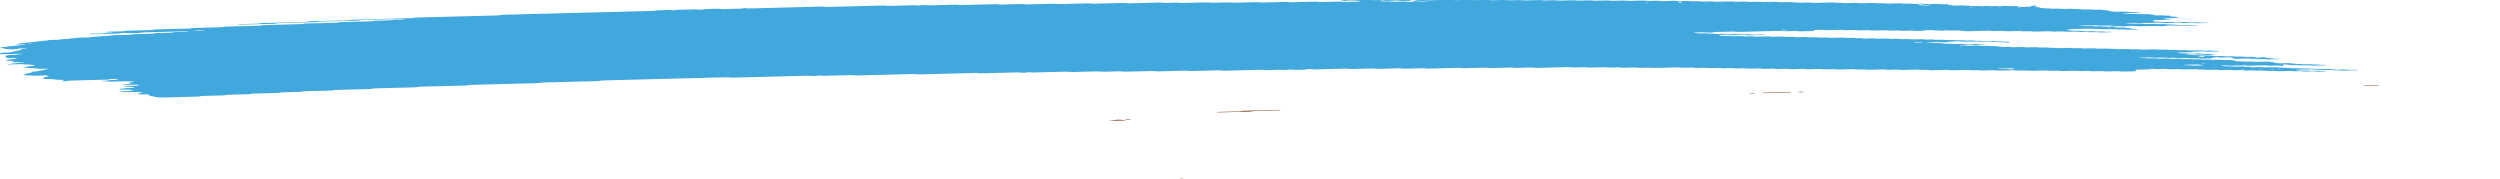 <svg width="489" height="35" viewBox="0 0 489 35" fill="none" xmlns="http://www.w3.org/2000/svg">
<g clip-path="url(#clip0_733_149)">
<path d="M434.027 10.059C433.394 10.075 432.754 10.086 432.134 10.11C431.731 10.125 431.559 10.081 431.29 10.058C431.201 10.05 431.105 10.034 431.022 10.036C430.395 10.052 429.769 10.07 429.142 10.088C428.95 10.127 428.829 10.179 428.535 10.198C428.247 10.216 427.908 10.216 427.589 10.225C427.167 10.236 426.745 10.247 426.323 10.257C426.112 10.262 425.939 10.281 425.869 10.317C425.856 10.323 425.997 10.338 426.073 10.347C426.329 10.377 426.578 10.411 426.86 10.434C427.128 10.456 427.461 10.42 427.748 10.448C428.394 10.511 428.401 10.51 428.893 10.498C429.315 10.487 429.737 10.475 430.159 10.467C430.242 10.465 430.338 10.48 430.427 10.488C430.696 10.51 430.868 10.56 431.265 10.541C431.565 10.526 431.898 10.523 432.211 10.515C432.473 10.544 432.716 10.577 432.997 10.6C433.26 10.622 433.336 10.639 433.196 10.668C433.068 10.695 432.889 10.706 432.652 10.708C432.441 10.709 432.23 10.718 432.019 10.723C431.91 10.726 431.808 10.728 431.706 10.731C431.303 10.742 431.303 10.742 430.568 10.678C430.28 10.653 429.954 10.688 429.679 10.664C429.494 10.648 429.334 10.624 429.155 10.607C429.078 10.6 428.957 10.599 428.861 10.601C428.541 10.608 428.222 10.613 427.915 10.626C427.697 10.635 427.569 10.663 427.595 10.691C427.601 10.702 427.755 10.718 427.844 10.719C428.049 10.721 428.266 10.707 428.464 10.714C428.656 10.721 428.854 10.741 428.995 10.763C429.283 10.809 429.609 10.768 429.884 10.78C430.171 10.793 430.408 10.833 430.683 10.857C430.753 10.863 430.887 10.853 430.996 10.85C431.309 10.843 431.623 10.837 431.936 10.83C432.198 10.859 432.48 10.885 432.716 10.918C433.144 10.978 433.605 11.001 434.161 10.972C434.474 10.956 434.781 10.962 435.03 11.001C435.286 11.041 435.58 11.037 435.906 11.029C436.207 11.021 436.514 10.999 436.821 11.027C437.486 11.089 437.492 11.092 438.278 11.068C438.515 11.061 438.694 11.059 438.873 11.082C439.039 11.103 439.218 11.121 439.391 11.141C439.704 11.134 440.024 11.127 440.337 11.119C440.74 11.108 440.964 11.122 441.059 11.178C441.117 11.212 441.143 11.243 441.283 11.266C441.449 11.294 441.628 11.293 441.871 11.285C442.102 11.278 442.268 11.267 442.364 11.231C442.402 11.216 442.479 11.202 442.549 11.19C442.607 11.181 442.696 11.167 442.747 11.169C442.843 11.173 442.971 11.184 443.003 11.197C443.316 11.318 443.316 11.319 443.636 11.354C443.988 11.393 444.352 11.428 444.672 11.472C444.96 11.511 445.247 11.494 445.56 11.494C445.797 11.494 445.95 11.52 445.931 11.546C445.919 11.561 445.829 11.583 445.752 11.585C445.126 11.605 444.493 11.622 443.86 11.636C443.783 11.638 443.687 11.62 443.598 11.611C443.419 11.593 443.259 11.565 443.067 11.559C442.875 11.553 442.651 11.568 442.441 11.573C442.23 11.578 442.006 11.591 441.814 11.583C441.622 11.575 441.469 11.546 441.29 11.527C441.207 11.518 441.092 11.505 441.021 11.508C440.554 11.532 440.209 11.499 439.877 11.455C439.806 11.446 439.685 11.44 439.595 11.442C438.854 11.459 438.119 11.479 437.377 11.498C437.076 11.506 436.833 11.471 436.769 11.412C436.737 11.379 436.674 11.346 436.674 11.313C436.674 11.253 436.322 11.22 436.066 11.227C435.644 11.237 435.216 11.245 434.8 11.26C434.462 11.272 434.174 11.26 433.944 11.224C433.675 11.183 433.368 11.191 433.061 11.202C432.831 11.21 432.767 11.243 432.78 11.326C432.793 11.393 432.684 11.414 432.268 11.425C431.744 11.439 431.214 11.453 430.683 11.464C430.6 11.466 430.504 11.449 430.421 11.44C430.242 11.422 430.082 11.393 429.89 11.387C429.698 11.38 429.475 11.395 429.264 11.401C429.053 11.406 428.829 11.42 428.637 11.413C428.445 11.406 428.285 11.376 428.113 11.357C428.03 11.348 427.927 11.335 427.844 11.337C427.422 11.345 427 11.357 426.578 11.368C426.105 11.38 426.105 11.38 425.434 11.318C425.127 11.29 424.82 11.312 424.52 11.32C424.2 11.328 423.899 11.332 423.65 11.292C423.484 11.266 423.299 11.25 423.1 11.255C422.57 11.267 422.045 11.282 421.515 11.294C421.425 11.296 421.304 11.291 421.234 11.282C420.895 11.24 420.562 11.207 420.089 11.228C419.68 11.246 419.239 11.247 418.83 11.264C418.606 11.273 418.503 11.305 418.548 11.33C418.574 11.343 418.708 11.358 418.798 11.358C419.002 11.359 419.226 11.344 419.418 11.35C419.814 11.362 420.012 11.446 420.53 11.423C420.837 11.409 421.157 11.404 421.476 11.4C421.56 11.399 421.649 11.418 421.738 11.428C421.994 11.455 422.218 11.49 422.589 11.472C422.896 11.458 423.222 11.454 423.535 11.446C424.034 11.433 424.034 11.434 424.68 11.495C424.986 11.524 425.293 11.501 425.594 11.494C425.818 11.489 426.028 11.479 426.207 11.493C426.482 11.514 426.681 11.562 427.019 11.559C427.339 11.556 427.652 11.542 427.972 11.537C428.17 11.534 428.356 11.55 428.516 11.577C428.682 11.604 428.861 11.616 429.078 11.61C429.391 11.602 429.711 11.592 430.031 11.587C430.12 11.586 430.223 11.595 430.306 11.603C430.485 11.621 430.657 11.642 430.83 11.661C431.143 11.655 431.463 11.653 431.77 11.641C432.006 11.632 432.173 11.636 432.364 11.656C432.607 11.683 432.806 11.731 433.202 11.708C433.4 11.697 433.63 11.7 433.829 11.69C434.072 11.677 434.238 11.682 434.41 11.712C434.736 11.769 435.146 11.77 435.568 11.748C436.028 11.724 436.373 11.752 436.718 11.796C437.083 11.842 437.083 11.841 437.364 11.952C437.447 11.984 437.684 11.999 437.882 11.993C438.214 11.983 438.502 11.988 438.745 12.026C439.001 12.067 439.308 12.062 439.621 12.051C440.036 12.036 440.452 12.023 440.791 12.081C440.957 12.109 441.136 12.116 441.36 12.109C441.993 12.091 442.632 12.08 443.253 12.058C443.63 12.044 443.847 12.076 444.103 12.103C444.448 12.14 444.825 12.173 444.825 12.252C444.825 12.265 444.915 12.28 444.991 12.29C445.158 12.311 445.337 12.329 445.509 12.349C445.765 12.379 446.014 12.404 446.366 12.388C446.673 12.375 446.999 12.371 447.312 12.362C447.625 12.353 447.913 12.348 448.195 12.386C448.521 12.429 448.866 12.47 449.237 12.502C449.499 12.525 449.844 12.486 450.125 12.517C450.298 12.536 450.464 12.558 450.65 12.574C450.726 12.581 450.848 12.576 450.95 12.574C451.161 12.57 451.379 12.567 451.583 12.557C451.82 12.546 451.999 12.548 452.178 12.571C452.344 12.592 452.51 12.621 452.702 12.627C452.99 12.636 453.309 12.596 453.597 12.642C453.744 12.665 453.93 12.687 454.121 12.694C454.313 12.701 454.537 12.686 454.741 12.687C454.831 12.687 454.94 12.703 454.991 12.716C455.023 12.723 454.978 12.742 454.933 12.752C454.876 12.764 454.793 12.78 454.709 12.783C454.077 12.8 453.444 12.816 452.811 12.832C452.433 12.842 452.433 12.842 451.673 12.78C451.494 12.764 451.295 12.767 451.072 12.774C450.771 12.784 450.464 12.8 450.151 12.783C449.742 12.714 449.237 12.708 448.7 12.734C448.476 12.745 448.271 12.745 448.105 12.726C447.753 12.688 447.383 12.653 447.069 12.608C446.826 12.573 446.711 12.57 446.609 12.618C446.577 12.633 446.545 12.649 446.551 12.663C446.59 12.713 446.66 12.762 446.698 12.812C446.711 12.826 446.66 12.842 446.628 12.857C446.526 12.899 446.392 12.896 446.168 12.861C445.944 12.826 445.676 12.803 445.318 12.819C445.011 12.834 444.678 12.832 444.371 12.847C443.898 12.868 443.566 12.836 443.227 12.793C443.157 12.784 443.035 12.78 442.946 12.781C441.993 12.805 441.047 12.831 440.094 12.854C439.89 12.858 439.704 12.844 439.544 12.816C439.378 12.79 439.193 12.775 438.988 12.78C438.144 12.802 437.3 12.82 436.456 12.847C436.111 12.857 435.836 12.845 435.6 12.809C435.421 12.784 435.254 12.775 435.03 12.778C434.788 12.781 434.615 12.791 434.494 12.82C434.378 12.848 434.461 12.866 434.717 12.887C434.992 12.912 435.248 12.943 435.51 12.97C435.721 12.966 435.932 12.959 436.137 12.96C436.226 12.96 436.309 12.977 436.399 12.988C436.654 13.017 436.891 13.046 437.255 13.03C437.562 13.015 437.888 13.012 438.202 13.004C438.636 12.992 438.636 12.992 439.34 13.056C439.519 13.072 439.71 13.07 439.941 13.062C440.139 13.055 440.343 13.069 440.484 13.098C440.542 13.111 440.523 13.131 440.401 13.197C440.401 13.246 440.535 13.224 440.58 13.192C440.65 13.146 440.516 13.13 440.26 13.156C440.081 13.174 439.992 13.2 440.037 13.221C440.062 13.232 440.184 13.246 440.401 13.197C440.964 13.137 441.392 13.13 441.801 13.114C442.044 13.104 442.198 13.108 442.389 13.134C442.619 13.165 442.85 13.199 443.227 13.183C443.636 13.165 444.071 13.162 444.486 13.148C444.87 13.133 445.068 13.178 445.311 13.204C445.605 13.235 445.931 13.2 446.2 13.218C446.481 13.236 446.679 13.28 447.005 13.288C447.478 13.261 447.779 13.311 448.137 13.344C448.418 13.369 448.751 13.347 449.051 13.336C449.39 13.324 449.671 13.335 449.908 13.371C450.177 13.412 450.477 13.403 450.784 13.394C451.5 13.374 451.525 13.371 451.941 13.426C452.242 13.466 452.529 13.448 452.83 13.443C453.092 13.47 453.348 13.499 453.623 13.523C453.693 13.529 453.827 13.519 453.936 13.516C454.249 13.508 454.569 13.5 454.882 13.492C455.093 13.487 455.317 13.472 455.509 13.478C455.7 13.485 455.86 13.514 456.033 13.533C456.206 13.552 456.385 13.571 456.551 13.591C456.807 13.621 457.049 13.646 457.407 13.631C457.714 13.618 458.034 13.614 458.354 13.605C458.756 13.594 458.744 13.597 459.492 13.657C459.895 13.69 460.31 13.65 460.719 13.646C460.924 13.644 461.122 13.655 461.263 13.684C461.32 13.696 461.301 13.716 461.32 13.733C460.265 13.76 459.204 13.783 458.162 13.816C457.759 13.829 457.548 13.793 457.331 13.763C456.973 13.715 456.5 13.785 456.161 13.723C455.956 13.686 455.662 13.665 455.31 13.683C455.106 13.693 454.888 13.692 454.677 13.701C454.14 13.723 453.648 13.724 453.22 13.655C453.073 13.631 452.862 13.618 452.708 13.595C452.529 13.57 452.357 13.556 452.146 13.561C451.193 13.585 450.247 13.609 449.301 13.635C449.218 13.637 449.134 13.652 449.064 13.663C448.885 13.691 448.943 13.713 449.23 13.731C449.326 13.737 449.403 13.75 449.492 13.76C449.665 13.779 449.825 13.809 450.017 13.816C450.208 13.823 450.432 13.809 450.643 13.804C450.854 13.799 451.078 13.784 451.27 13.79C451.462 13.797 451.621 13.826 451.8 13.844C451.884 13.853 451.986 13.868 452.069 13.867C452.491 13.861 452.907 13.85 453.329 13.841C453.591 13.868 453.814 13.907 454.128 13.916C454.326 13.922 454.537 13.911 454.741 13.913C454.831 13.914 454.946 13.929 454.991 13.942C455.016 13.95 454.933 13.97 454.869 13.98C454.626 14.018 454.294 14.011 453.993 14.023C453.667 14.036 453.373 14.032 453.124 13.993C452.958 13.967 452.772 13.953 452.568 13.958C452.037 13.971 451.513 13.986 450.982 13.997C450.893 13.999 450.784 13.99 450.701 13.983C450.029 13.922 450.029 13.92 449.556 13.933C448.859 13.952 448.86 13.952 448.393 13.899C448.303 13.889 448.207 13.87 448.131 13.871C447.389 13.887 446.654 13.903 445.918 13.926C445.676 13.933 445.509 13.933 445.33 13.907C445.177 13.885 444.998 13.86 444.806 13.854C444.608 13.848 444.391 13.863 444.18 13.868C443.969 13.873 443.745 13.886 443.559 13.878C443.368 13.87 443.201 13.842 443.035 13.822C442.862 13.801 442.677 13.802 442.441 13.81C441.712 13.833 441.705 13.83 440.983 13.768C440.9 13.761 440.791 13.753 440.702 13.755C440.171 13.767 439.647 13.782 439.116 13.794C438.911 13.799 438.713 13.786 438.572 13.757C438.515 13.745 438.534 13.725 438.496 13.686C438.451 13.677 438.502 13.693 438.515 13.708C438.611 13.706 438.726 13.708 438.796 13.7C438.975 13.681 439.065 13.656 439.02 13.635C438.994 13.624 438.873 13.61 438.796 13.61C438.656 13.61 438.534 13.632 438.496 13.686C438.093 13.719 437.665 13.726 437.249 13.742C437.006 13.752 436.853 13.747 436.661 13.721C436.431 13.689 436.194 13.658 435.817 13.674C435.408 13.692 434.973 13.695 434.551 13.709C434.065 13.725 433.854 13.635 433.445 13.637C433.023 13.639 432.601 13.656 432.179 13.668C431.808 13.678 431.808 13.678 431.041 13.613C430.76 13.589 430.427 13.624 430.152 13.599C429.967 13.583 429.807 13.559 429.628 13.542C429.551 13.535 429.43 13.535 429.334 13.537C428.803 13.549 428.266 13.557 427.755 13.579C427.173 13.605 426.732 13.577 426.316 13.518C425.792 13.529 425.261 13.535 424.744 13.554C424.366 13.568 424.149 13.535 423.893 13.508C423.804 13.499 423.727 13.484 423.631 13.48C423.535 13.476 423.42 13.484 423.318 13.487C422.896 13.498 422.461 13.503 422.052 13.521C421.547 13.544 421.355 13.462 420.965 13.452C420.703 13.501 420.562 13.568 420.044 13.573C419.622 13.577 419.2 13.593 418.778 13.604C418.567 13.609 418.356 13.615 418.145 13.62C417.807 13.629 417.647 13.668 417.717 13.728C417.756 13.761 417.787 13.794 417.819 13.827C417.883 13.886 417.723 13.936 417.455 13.943C416.713 13.962 415.978 13.982 415.236 13.999C415.038 14.004 414.846 13.987 414.687 13.96C414.52 13.933 414.335 13.921 414.13 13.926C413.389 13.945 412.654 13.965 411.912 13.982C411.829 13.984 411.72 13.974 411.637 13.966C411.458 13.948 411.285 13.927 411.113 13.908C410.691 13.917 410.275 13.923 409.86 13.935C409.188 13.953 409.188 13.954 408.696 13.899C408.606 13.889 408.517 13.87 408.434 13.871C408.114 13.875 407.801 13.885 407.481 13.894C406.541 13.92 406.541 13.92 406.266 13.89C406.017 13.862 405.793 13.828 405.416 13.844C405.007 13.862 404.572 13.868 404.15 13.878C403.837 13.885 403.524 13.893 403.21 13.895C403.127 13.896 403.038 13.877 402.948 13.867C402.693 13.836 402.443 13.811 402.091 13.828C401.887 13.838 401.67 13.84 401.459 13.845C400.909 13.859 400.909 13.859 400.007 13.799C399.918 13.793 399.809 13.786 399.72 13.789C398.978 13.807 398.243 13.827 397.501 13.844C397.412 13.846 397.303 13.84 397.213 13.835C396.203 13.777 396.203 13.777 395.129 13.805C394.72 13.815 394.707 13.819 394.279 13.766C394.087 13.743 393.927 13.732 393.703 13.739C392.859 13.763 392.009 13.779 391.172 13.807C390.794 13.819 390.577 13.789 390.321 13.762C390.232 13.753 390.136 13.733 390.059 13.734C389.215 13.753 388.371 13.776 387.527 13.795C387.451 13.797 387.355 13.777 387.265 13.768C387.093 13.75 386.926 13.723 386.734 13.717C386.536 13.711 386.319 13.726 386.102 13.731C385.571 13.744 385.571 13.743 384.957 13.684C384.874 13.676 384.765 13.665 384.682 13.667C383.838 13.687 382.988 13.704 382.15 13.733C381.671 13.749 381.345 13.72 381.006 13.678C380.936 13.669 380.814 13.665 380.725 13.667C379.772 13.69 378.826 13.716 377.873 13.739C377.675 13.744 377.483 13.727 377.323 13.701C377.068 13.66 376.767 13.665 376.448 13.674C375.712 13.695 375.706 13.694 375.271 13.646C375.182 13.636 375.105 13.623 375.009 13.618C374.919 13.613 374.804 13.616 374.709 13.618C374.287 13.628 373.865 13.639 373.443 13.65C373.021 13.661 372.592 13.667 372.177 13.684C371.665 13.705 371.422 13.64 371.064 13.61C370.54 13.623 370.003 13.631 369.485 13.652C369.089 13.668 368.903 13.624 368.641 13.601C368.552 13.593 368.456 13.576 368.373 13.578C367.42 13.6 366.467 13.624 365.521 13.651C365.291 13.657 365.138 13.649 364.946 13.625C364.517 13.571 364.498 13.573 363.782 13.593C363.469 13.602 363.168 13.61 362.9 13.569C362.663 13.532 362.376 13.523 362.037 13.535C361.621 13.55 361.193 13.558 360.771 13.568C360.349 13.579 359.927 13.594 359.505 13.599C359.166 13.604 358.961 13.557 358.693 13.533C358.61 13.526 358.495 13.525 358.399 13.527C357.977 13.536 357.542 13.543 357.133 13.56C356.634 13.581 356.359 13.526 356.008 13.494C355.931 13.487 355.803 13.491 355.707 13.494C354.965 13.512 354.23 13.532 353.489 13.551C353.226 13.524 352.958 13.498 352.696 13.471C352.274 13.481 351.852 13.492 351.43 13.502C351.11 13.51 350.784 13.513 350.484 13.528C350.094 13.548 349.902 13.501 349.64 13.478C349.55 13.47 349.454 13.453 349.371 13.455C348.841 13.466 348.31 13.478 347.786 13.495C347.287 13.512 347.089 13.422 346.68 13.423C346.258 13.424 345.823 13.437 345.414 13.455C344.941 13.476 344.608 13.444 344.269 13.401C344.199 13.392 344.078 13.387 343.988 13.389C343.457 13.401 342.933 13.416 342.402 13.428C342.313 13.43 342.204 13.425 342.115 13.419C341.105 13.36 341.105 13.359 340.663 13.371C340.35 13.379 340.031 13.389 339.711 13.394C339.621 13.396 339.513 13.387 339.429 13.379C338.765 13.318 338.764 13.317 338.285 13.329C337.863 13.34 337.441 13.351 337.019 13.362C336.757 13.335 336.488 13.309 336.226 13.282C335.702 13.295 335.165 13.305 334.647 13.323C334.404 13.331 334.244 13.328 334.059 13.303C333.829 13.273 333.599 13.238 333.215 13.255C332.806 13.273 332.371 13.275 331.956 13.29C331.457 13.308 331.252 13.217 330.85 13.218C330.428 13.219 329.993 13.232 329.584 13.25C329.111 13.271 328.778 13.239 328.439 13.196C328.369 13.187 328.247 13.182 328.158 13.184C326.994 13.213 325.837 13.242 324.674 13.273C323.957 13.292 323.957 13.293 322.596 13.238C322.5 13.234 322.397 13.23 322.301 13.232C321.879 13.241 321.445 13.248 321.036 13.265C320.537 13.286 320.262 13.232 319.91 13.199C319.834 13.192 319.712 13.196 319.61 13.198C319.29 13.205 318.977 13.214 318.657 13.222C318.235 13.233 317.813 13.244 317.391 13.255C317.129 13.229 316.861 13.202 316.599 13.176C316.074 13.189 315.537 13.196 315.019 13.217C314.623 13.233 314.438 13.191 314.175 13.167C314.086 13.159 313.99 13.142 313.907 13.143C312.954 13.165 312.002 13.188 311.055 13.216C310.665 13.228 310.486 13.183 310.224 13.159C310.135 13.152 310.033 13.139 309.949 13.142C309.316 13.156 308.684 13.173 308.051 13.19C307.693 13.2 307.693 13.2 306.913 13.137C306.823 13.13 306.721 13.123 306.631 13.126C304.624 13.176 302.622 13.229 300.615 13.279C300.41 13.284 300.225 13.269 300.065 13.242C299.899 13.215 299.713 13.201 299.509 13.206C298.665 13.227 297.815 13.246 296.977 13.272C296.632 13.283 296.357 13.27 296.12 13.235C295.941 13.209 295.775 13.199 295.551 13.205C295.129 13.217 294.707 13.227 294.286 13.238C293.864 13.249 293.442 13.26 293.02 13.271C292.598 13.282 292.169 13.288 291.754 13.305C291.242 13.326 290.993 13.264 290.641 13.233C290.008 13.248 289.375 13.263 288.749 13.279C287.905 13.3 287.061 13.323 286.217 13.343C286.14 13.345 286.044 13.327 285.955 13.318C285.693 13.293 285.501 13.258 285.111 13.269C283.218 13.322 281.313 13.367 279.414 13.419C279.018 13.43 278.845 13.387 278.577 13.364C278.487 13.357 278.385 13.343 278.302 13.345C277.247 13.37 276.192 13.398 275.137 13.425C274.709 13.436 274.709 13.436 273.993 13.374C273.91 13.367 273.801 13.358 273.711 13.36C272.337 13.394 270.969 13.43 269.594 13.465C269.389 13.47 269.204 13.456 269.038 13.429C268.878 13.402 268.686 13.387 268.488 13.392C267.222 13.424 265.95 13.455 264.69 13.49C264.351 13.5 264.07 13.491 263.827 13.455C263.654 13.429 263.482 13.418 263.265 13.424C261.366 13.473 259.467 13.52 257.568 13.572C257.203 13.582 256.948 13.563 256.718 13.53C256.532 13.504 256.372 13.499 256.142 13.503C255.899 13.508 255.752 13.519 255.618 13.549C255.445 13.588 255.337 13.637 254.928 13.64C254.506 13.643 254.077 13.655 253.662 13.672C253.265 13.689 253.08 13.644 252.83 13.617C252.645 13.598 252.472 13.595 252.236 13.604C252.019 13.612 251.884 13.629 251.756 13.661C251.475 13.729 251.449 13.729 251.104 13.686C250.919 13.663 250.753 13.645 250.548 13.649C249.704 13.669 248.86 13.691 248.016 13.714C247.53 13.727 247.524 13.729 247.16 13.679C246.981 13.654 246.808 13.642 246.597 13.648C244.276 13.708 241.955 13.766 239.634 13.829C239.276 13.839 239.033 13.818 238.778 13.788C238.695 13.778 238.612 13.764 238.516 13.76C238.42 13.756 238.311 13.76 238.209 13.762C236.521 13.805 234.827 13.846 233.145 13.894C232.761 13.905 232.557 13.873 232.295 13.847C232.205 13.838 232.128 13.824 232.033 13.82C231.937 13.817 231.822 13.824 231.719 13.827C230.031 13.87 228.337 13.911 226.656 13.959C226.253 13.97 226.08 13.928 225.818 13.906C225.729 13.898 225.633 13.883 225.55 13.885C225.019 13.896 224.495 13.911 223.964 13.924C222.698 13.957 221.432 13.988 220.166 14.022C219.68 14.035 219.469 13.946 219.06 13.95C218.53 13.955 218.005 13.975 217.475 13.989C217.053 14 216.631 14.01 216.209 14.022C215.793 14.033 215.793 14.033 214.758 13.975C214.668 13.97 214.559 13.963 214.47 13.965C212.993 14.002 211.51 14.039 210.039 14.079C209.7 14.088 209.419 14.083 209.176 14.046C209.003 14.02 208.824 14.007 208.614 14.013C206.395 14.07 204.183 14.127 201.964 14.183C201.881 14.185 201.772 14.175 201.689 14.167C201.51 14.149 201.338 14.128 201.165 14.109C201.037 14.132 200.871 14.153 200.788 14.179C200.673 14.214 200.519 14.224 200.276 14.23C200.033 14.236 199.88 14.234 199.688 14.208C199.458 14.176 199.222 14.151 198.844 14.161C196.524 14.224 194.203 14.281 191.882 14.343C191.498 14.353 191.319 14.309 191.051 14.286C190.961 14.279 190.859 14.268 190.776 14.27C189.823 14.293 188.877 14.318 187.924 14.342C185.284 14.41 182.643 14.475 180.009 14.547C179.53 14.56 179.204 14.535 178.865 14.492C178.795 14.483 178.673 14.478 178.584 14.48C174.888 14.574 171.193 14.669 167.504 14.764C167.306 14.769 167.114 14.753 166.954 14.727C166.788 14.7 166.602 14.687 166.398 14.692C164.71 14.735 163.022 14.778 161.334 14.822C160.912 14.833 160.906 14.834 160.471 14.786C160.381 14.776 160.286 14.757 160.215 14.759C160.068 14.764 159.927 14.789 159.825 14.823C159.723 14.859 159.563 14.869 159.326 14.876C159.084 14.883 158.924 14.88 158.738 14.856C158.502 14.826 158.284 14.797 157.901 14.807C153.048 14.935 148.196 15.058 143.343 15.185C142.953 15.195 142.774 15.153 142.505 15.13C142.416 15.123 142.326 15.113 142.23 15.111C142.128 15.109 142.019 15.115 141.917 15.118C134.002 15.321 126.087 15.525 118.172 15.728C117.699 15.74 117.705 15.74 117.187 15.832C117.123 15.843 117.04 15.858 116.951 15.86C114.528 15.924 112.098 15.986 109.669 16.048C108.614 16.075 107.559 16.103 106.504 16.129C106.127 16.138 106.127 16.138 105.225 16.246C105.149 16.255 105.059 16.267 104.97 16.269C100.75 16.378 96.53 16.487 92.304 16.594C91.972 16.602 91.703 16.62 91.55 16.668C91.441 16.703 91.3 16.723 91.089 16.729C88.136 16.805 85.182 16.881 82.222 16.956C81.87 16.965 81.659 16.992 81.486 17.035C81.429 17.049 81.378 17.064 81.295 17.075C81.218 17.084 81.103 17.087 81.007 17.09C78.475 17.155 75.943 17.222 73.405 17.284C73.028 17.293 72.874 17.33 72.689 17.369C72.625 17.382 72.58 17.4 72.497 17.409C72.414 17.417 72.293 17.417 72.19 17.419C70.081 17.473 67.971 17.528 65.861 17.582C65.452 17.577 65.362 17.635 65.164 17.67C65.094 17.682 65.043 17.698 64.96 17.706C64.87 17.714 64.755 17.713 64.646 17.715C62.958 17.758 61.27 17.804 59.576 17.844C59.186 17.853 59.109 17.904 58.898 17.939C58.828 17.95 58.758 17.967 58.675 17.97C57.62 17.999 56.565 18.026 55.51 18.052C55.158 18.061 55.158 18.06 54.538 18.159C54.468 18.17 54.385 18.182 54.295 18.185C52.716 18.227 51.13 18.267 49.545 18.308C49.34 18.313 49.2 18.337 49.097 18.371C48.995 18.405 48.848 18.427 48.644 18.432C47.378 18.465 46.111 18.499 44.846 18.529C44.494 18.537 44.264 18.562 44.111 18.607C43.995 18.641 43.855 18.658 43.631 18.664C42.365 18.696 41.099 18.731 39.827 18.759C39.456 18.767 39.264 18.801 39.111 18.843C38.989 18.877 38.849 18.889 38.612 18.895C36.291 18.953 33.964 19.011 31.65 19.075C31.26 19.086 31.061 19.051 30.806 19.026C30.441 18.991 30.102 18.953 30.102 18.875C30.102 18.863 29.994 18.849 29.917 18.839C29.348 18.764 29.348 18.764 29.259 18.684C29.207 18.635 29.15 18.585 29.105 18.535C29.022 18.453 28.817 18.432 28.229 18.447C28.018 18.452 27.807 18.459 27.596 18.463C27.283 18.47 27.046 18.437 26.989 18.377C26.957 18.344 26.919 18.311 26.887 18.278C27.206 18.27 27.2 18.269 27.762 18.148C27.999 18.097 27.999 18.097 27.545 18.046C27.372 18.027 27.206 18.006 27.021 17.988C26.938 17.98 26.829 17.975 26.74 17.977C26.209 17.989 25.685 18.003 25.16 18.017C24.317 18.039 24.316 18.039 23.46 17.937C23.389 17.929 23.281 17.914 23.293 17.906C23.364 17.869 23.536 17.853 23.754 17.849C24.073 17.843 24.387 17.833 24.7 17.825C24.911 17.82 25.122 17.814 25.333 17.809C25.531 17.771 25.736 17.734 25.921 17.695C26.215 17.635 26.215 17.633 25.812 17.591C25.557 17.563 25.282 17.538 25.02 17.512C24.706 17.52 24.387 17.529 24.073 17.536C23.677 17.545 23.517 17.526 23.415 17.461C23.325 17.404 23.434 17.355 23.741 17.343C24.054 17.331 24.348 17.323 24.508 17.272C24.662 17.223 24.93 17.204 25.263 17.2C25.474 17.197 25.685 17.19 25.896 17.184C26.171 17.176 26.318 17.125 26.26 17.067C26.228 17.03 26.164 17 25.915 16.991C24.809 16.956 24.796 16.957 24.246 16.89C24.195 16.884 24.157 16.866 24.176 16.857C24.208 16.841 24.278 16.82 24.355 16.817C25.09 16.794 25.825 16.774 26.561 16.759C26.803 16.755 26.983 16.747 27.066 16.71C27.181 16.659 27.13 16.612 26.906 16.577C26.835 16.566 26.72 16.552 26.644 16.553C25.8 16.571 24.962 16.594 24.118 16.612C24.041 16.614 23.901 16.597 23.869 16.584C23.805 16.56 23.901 16.528 24.125 16.517C24.419 16.502 24.719 16.501 24.917 16.451C25.192 16.38 25.531 16.315 25.838 16.247C25.889 16.235 25.972 16.212 25.953 16.21C25.793 16.188 25.608 16.171 25.442 16.15C25.16 16.115 25.16 16.066 25.224 16.019C25.275 15.981 25.467 15.966 25.704 15.966C25.806 15.966 25.934 15.966 26.017 15.957C26.234 15.935 26.305 15.907 26.196 15.886C26.132 15.874 26.017 15.857 25.94 15.859C24.572 15.892 23.198 15.924 21.836 15.965C21.433 15.977 21.248 15.939 21.005 15.912C20.819 15.891 20.646 15.883 20.416 15.898C20.199 15.912 19.988 15.904 19.854 15.871C19.745 15.844 19.937 15.821 20.455 15.795C20.551 15.79 20.659 15.787 20.73 15.777C21.471 15.669 21.471 15.668 21.983 15.654C22.481 15.641 22.482 15.64 22.744 15.582C22.865 15.555 22.999 15.528 23.114 15.5C23.159 15.489 23.236 15.469 23.21 15.463C23.07 15.432 22.878 15.425 22.654 15.432C22.155 15.449 21.567 15.435 21.305 15.53C21.203 15.566 21.043 15.576 20.813 15.582C18.498 15.64 16.184 15.702 13.863 15.758C13.486 15.767 13.313 15.804 13.166 15.845C13.038 15.879 12.898 15.889 12.655 15.895C12.412 15.901 12.22 15.904 12.079 15.871C11.996 15.851 12.066 15.823 12.258 15.795C12.533 15.755 12.482 15.705 12.393 15.658C12.329 15.627 12.13 15.605 11.919 15.607C11.606 15.611 11.306 15.622 11.044 15.582C10.89 15.559 10.698 15.543 10.526 15.523C10.193 15.482 9.861 15.44 9.394 15.467C9.074 15.457 8.851 15.421 8.595 15.393C8.167 15.347 8.128 15.34 8.435 15.291C8.78 15.236 8.512 15.164 8.704 15.11C8.908 15.052 9.19 15.001 9.439 14.947C9.503 14.933 9.56 14.92 9.624 14.906C9.477 14.886 9.343 14.861 9.17 14.847C8.947 14.829 8.832 14.807 8.844 14.745C8.8 14.736 8.819 14.759 8.87 14.765C8.927 14.771 9.068 14.766 9.138 14.759C9.317 14.74 9.407 14.715 9.362 14.694C9.337 14.683 9.215 14.669 9.138 14.669C8.998 14.669 8.876 14.691 8.838 14.745C8.122 14.786 7.38 14.806 6.638 14.822C6.562 14.824 6.466 14.804 6.376 14.794C6.082 14.76 6.082 14.761 5.219 14.751C5.13 14.75 5.008 14.736 4.963 14.722C4.778 14.661 4.785 14.594 4.695 14.529C4.861 14.487 5.027 14.446 5.2 14.405C5.545 14.322 5.993 14.249 6.261 14.158C6.204 14.109 6.127 14.06 6.408 14.02C7.208 13.97 7.201 13.97 7.419 13.922C8.039 13.786 8.653 13.649 9.298 13.515C9.471 13.48 9.471 13.461 9.164 13.446C9.068 13.442 8.966 13.441 8.863 13.443C8.544 13.45 8.224 13.468 7.911 13.464C7.597 13.461 7.367 13.417 7.112 13.39C6.849 13.362 6.587 13.333 6.325 13.304C6.025 13.307 5.724 13.335 5.424 13.29C5.194 13.255 4.906 13.23 4.644 13.201C4.842 13.124 5.213 13.066 5.501 12.999C5.763 12.938 5.769 12.94 6.472 12.893C6.805 12.87 6.92 12.757 6.638 12.724C6.3 12.684 5.942 12.647 5.596 12.609C5.296 12.612 4.989 12.639 4.701 12.594C4.478 12.56 4.222 12.537 3.851 12.55C3.224 12.572 2.585 12.583 1.952 12.601C1.735 12.607 1.498 12.603 1.402 12.569C1.338 12.545 1.524 12.512 1.735 12.505C2.054 12.495 2.342 12.483 2.502 12.433C2.655 12.383 2.937 12.368 3.269 12.361C3.359 12.359 3.461 12.347 3.506 12.335C3.736 12.277 3.992 12.227 4.484 12.229C4.689 12.209 4.797 12.184 4.733 12.16C4.695 12.147 4.561 12.13 4.484 12.132C3.953 12.142 3.423 12.152 2.905 12.17C2.662 12.178 2.476 12.18 2.323 12.15C2.214 12.13 2.272 12.103 2.476 12.074C2.655 12.049 2.707 12.02 2.694 11.986C2.662 11.907 2.47 11.884 1.856 11.889C1.415 11.893 1.306 11.88 1.21 11.812C1.185 11.796 1.121 11.774 1.166 11.763C1.441 11.695 1.62 11.611 2.138 11.579C2.342 11.567 2.56 11.567 2.687 11.541C2.815 11.515 2.93 11.485 3.065 11.46C3.231 11.43 3.346 11.402 3.269 11.383C3.141 11.349 2.937 11.346 2.7 11.358C2.496 11.368 2.278 11.369 2.067 11.375C1.69 11.386 1.383 11.36 1.338 11.316C1.217 11.2 1.089 11.085 0.98 10.969C0.968 10.955 0.999 10.937 1.051 10.925C1.23 10.883 1.422 10.843 1.607 10.802C1.824 10.755 2.17 10.764 2.464 10.755C2.879 10.742 2.879 10.743 3.435 10.647C3.653 10.609 4.03 10.624 4.254 10.59C4.324 10.579 4.433 10.561 4.414 10.551C4.388 10.538 4.26 10.528 4.164 10.522C4.075 10.516 3.966 10.513 3.87 10.516C2.707 10.545 1.549 10.576 0.386 10.604C0.188 10.609 -0.03 10.587 -0.1 10.556C-0.17 10.527 -0.151 10.492 -0.164 10.459C0.021 10.418 0.232 10.38 0.392 10.336C0.514 10.302 0.654 10.287 0.897 10.285C1.217 10.282 1.53 10.27 1.888 10.261C2.553 10.115 3.205 9.962 3.921 9.816C4.209 9.757 4.139 9.697 4.196 9.634C4.254 9.576 4.682 9.585 4.97 9.568C5.2 9.554 5.277 9.522 5.187 9.5C5.136 9.487 5.021 9.472 4.931 9.472C4.721 9.472 4.51 9.481 4.299 9.486C4.088 9.491 3.845 9.488 3.672 9.505C3.506 9.521 3.397 9.555 3.288 9.584C3.167 9.616 3.007 9.627 2.764 9.629C2.451 9.631 2.138 9.64 1.824 9.647C1.479 9.608 1.121 9.57 0.789 9.529C0.725 9.521 0.712 9.498 0.718 9.483C0.731 9.444 0.635 9.42 0.424 9.401C0.245 9.385 0.098 9.362 -0.068 9.342C0.06 9.315 0.2 9.289 0.303 9.26C0.526 9.199 0.808 9.155 1.294 9.157C1.485 9.118 1.639 9.07 1.888 9.043C2.125 9.017 2.528 9.043 2.707 8.983C2.796 8.954 2.93 8.921 3.103 8.909C3.378 8.89 3.736 8.9 3.896 8.844C3.992 8.812 4.132 8.783 4.318 8.775C4.529 8.766 4.746 8.764 4.899 8.745C4.983 8.735 5.072 8.719 5.072 8.705C5.072 8.696 4.944 8.682 4.855 8.676C4.772 8.669 4.663 8.664 4.567 8.666C4.247 8.672 3.934 8.683 3.614 8.689C3.525 8.691 3.423 8.684 3.327 8.678C3.045 8.662 3.065 8.642 3.288 8.606C3.512 8.571 3.672 8.526 3.857 8.485C4.062 8.478 4.318 8.481 4.458 8.462C4.695 8.431 4.861 8.386 5.053 8.347C5.264 8.341 5.481 8.339 5.679 8.328C5.763 8.324 5.801 8.302 5.871 8.289C5.999 8.264 6.108 8.228 6.281 8.216C6.562 8.198 6.907 8.205 7.073 8.15C7.169 8.118 7.316 8.084 7.495 8.082C7.994 8.078 8.205 8.023 8.461 7.971C8.652 7.932 9.062 7.952 9.273 7.913C9.413 7.888 9.516 7.857 9.656 7.833C9.714 7.823 9.835 7.818 9.931 7.815C10.456 7.8 10.986 7.789 11.51 7.773C11.594 7.77 11.67 7.755 11.734 7.743C11.868 7.717 11.951 7.681 12.118 7.664C12.284 7.647 12.521 7.647 12.725 7.642C13.384 7.627 13.435 7.631 13.735 7.546C13.978 7.477 14.573 7.526 14.771 7.45C14.886 7.406 15.097 7.37 15.474 7.365C16.005 7.358 16.529 7.339 17.06 7.326C17.533 7.314 17.526 7.314 18.038 7.221C18.268 7.179 18.607 7.185 18.908 7.177C19.227 7.169 19.521 7.157 19.675 7.107C19.828 7.058 20.11 7.042 20.436 7.035C20.736 7.028 21.075 7.033 21.311 6.993C21.887 6.897 21.881 6.896 22.283 6.886C22.916 6.87 23.549 6.854 24.182 6.837C24.604 6.826 25.045 6.824 25.442 6.802C25.729 6.786 25.857 6.73 26.043 6.691C26.567 6.676 27.091 6.661 27.615 6.647C28.351 6.627 29.092 6.609 29.834 6.59C30.154 6.552 30.198 6.468 30.735 6.464C31.055 6.462 31.368 6.449 31.688 6.441C32.219 6.427 32.743 6.409 33.274 6.402C33.676 6.397 33.747 6.343 33.958 6.309C34.028 6.297 34.092 6.28 34.175 6.277C35.006 6.249 35.863 6.243 36.675 6.202C36.758 6.198 36.835 6.177 36.854 6.162C36.867 6.154 36.758 6.139 36.688 6.132C36.605 6.124 36.496 6.116 36.406 6.118C33.766 6.185 31.125 6.253 28.485 6.32C28.114 6.33 28.114 6.329 27.213 6.439C27.136 6.448 27.046 6.458 26.95 6.461C26.529 6.473 26.1 6.48 25.684 6.495C25.346 6.507 25.064 6.495 24.822 6.459C24.649 6.433 24.47 6.425 24.252 6.427C24.009 6.43 23.85 6.441 23.709 6.468C23.524 6.505 23.428 6.553 23.038 6.563C21.241 6.606 19.445 6.654 17.654 6.7C17.405 6.686 17.284 6.665 17.348 6.64C17.386 6.625 17.463 6.605 17.539 6.603C18.275 6.582 19.016 6.564 19.751 6.544C19.854 6.541 19.994 6.543 20.052 6.533C20.333 6.488 20.436 6.415 20.966 6.41C21.273 6.407 21.586 6.392 21.881 6.378C21.964 6.374 22.04 6.353 22.059 6.338C22.066 6.33 21.964 6.315 21.887 6.308C21.606 6.279 21.28 6.314 20.998 6.294C20.902 6.287 20.768 6.277 20.749 6.265C20.736 6.254 20.845 6.236 20.922 6.225C20.992 6.215 21.088 6.206 21.183 6.203C22.027 6.18 22.872 6.156 23.715 6.138C24.061 6.131 24.304 6.106 24.457 6.06C24.572 6.026 24.713 6.008 24.93 6.003C26.407 5.966 27.884 5.925 29.367 5.891C29.738 5.883 29.93 5.85 30.083 5.807C30.205 5.773 30.346 5.761 30.582 5.755C32.698 5.703 34.802 5.645 36.918 5.595C37.308 5.586 37.423 5.543 37.621 5.506C37.691 5.493 37.736 5.477 37.826 5.469C37.915 5.461 38.03 5.462 38.139 5.46C39.827 5.417 41.515 5.371 43.209 5.331C43.605 5.322 43.682 5.272 43.887 5.237C43.957 5.226 44.021 5.208 44.104 5.205C45.37 5.171 46.636 5.139 47.902 5.106C48.746 5.083 49.59 5.061 50.434 5.04C50.849 5.03 50.849 5.029 51.412 4.934C51.476 4.923 51.565 4.91 51.648 4.907C54.078 4.843 56.501 4.782 58.93 4.719C59.135 4.714 59.282 4.691 59.384 4.657C59.487 4.623 59.634 4.6 59.832 4.595C61.731 4.545 63.63 4.496 65.535 4.449C65.88 4.441 66.123 4.417 66.276 4.372C66.391 4.338 66.532 4.32 66.749 4.315C68.648 4.267 70.547 4.216 72.453 4.17C72.817 4.161 72.996 4.127 73.175 4.087C73.239 4.073 73.29 4.05 73.367 4.048C74.313 4.02 75.253 3.991 76.206 3.972C76.602 3.964 76.736 3.922 76.896 3.882C77.024 3.85 77.171 3.839 77.414 3.835C77.945 3.826 78.469 3.809 78.987 3.792C79.063 3.789 79.159 3.767 79.166 3.753C79.178 3.727 79.031 3.709 78.788 3.7C76.257 3.765 73.719 3.83 71.187 3.895C70.771 3.906 70.771 3.906 70.209 4.001C70.145 4.012 70.055 4.025 69.966 4.028C67.536 4.091 65.113 4.153 62.683 4.216C62.479 4.221 62.332 4.244 62.23 4.278C62.127 4.312 61.98 4.335 61.782 4.34C59.461 4.4 57.14 4.461 54.813 4.518C54.468 4.526 54.225 4.549 54.072 4.595C53.956 4.629 53.816 4.647 53.598 4.652C51.38 4.708 49.168 4.767 46.943 4.821C46.719 4.826 46.553 4.797 46.566 4.77C46.572 4.756 46.668 4.733 46.745 4.731C47.902 4.698 49.053 4.664 50.216 4.639C50.606 4.631 50.721 4.587 50.919 4.55C50.983 4.537 51.035 4.52 51.118 4.513C51.207 4.505 51.322 4.506 51.431 4.504C54.174 4.433 56.917 4.361 59.666 4.294C60.062 4.284 60.139 4.235 60.343 4.2C60.414 4.188 60.478 4.17 60.561 4.168C61.405 4.144 62.249 4.123 63.093 4.102C64.569 4.064 66.046 4.026 67.529 3.988C67.958 3.977 67.958 3.977 68.508 3.883C68.572 3.872 68.661 3.858 68.744 3.856C72.651 3.755 76.557 3.654 80.464 3.554C80.668 3.549 80.815 3.526 80.918 3.492C81.02 3.459 81.167 3.435 81.365 3.429C86.646 3.293 91.921 3.157 97.201 3.023C97.547 3.014 97.79 2.993 97.943 2.946C98.052 2.912 98.199 2.894 98.416 2.888C104.221 2.739 110.027 2.59 115.838 2.44C119.745 2.34 123.651 2.238 127.558 2.14C127.916 2.131 128.107 2.1 128.286 2.059C128.344 2.045 128.401 2.022 128.478 2.02C129.316 1.995 130.153 1.972 130.991 1.949C131.253 1.976 131.515 2.002 131.777 2.029C131.975 1.991 132.167 1.952 132.365 1.914C133.631 1.885 134.878 1.84 136.157 1.826C136.24 1.825 136.329 1.844 136.419 1.854C137.013 1.917 137.352 1.912 137.729 1.828C137.864 1.798 137.979 1.771 138.183 1.766C138.816 1.748 139.456 1.736 140.082 1.715C140.421 1.704 140.702 1.714 140.945 1.75C141.118 1.776 141.297 1.787 141.508 1.781C142.672 1.751 143.829 1.722 144.992 1.69C145.076 1.688 145.152 1.671 145.216 1.659C145.35 1.633 145.466 1.605 145.593 1.578C145.766 1.595 145.958 1.608 146.099 1.63C146.278 1.656 146.444 1.656 146.687 1.649C151.328 1.528 155.976 1.41 160.618 1.288C161.014 1.278 161.187 1.32 161.456 1.342C161.545 1.35 161.635 1.36 161.73 1.362C161.833 1.364 161.941 1.358 162.044 1.355C165.528 1.265 169.013 1.175 172.497 1.085C172.957 1.073 172.957 1.073 173.641 1.135C173.725 1.143 173.833 1.153 173.923 1.149C175.508 1.11 177.094 1.068 178.673 1.028C178.878 1.023 179.05 1.039 179.236 1.062C179.6 1.107 179.626 1.107 179.894 1.041C180.022 1.01 180.156 0.991 180.367 0.982C180.597 0.972 180.783 0.975 180.962 0.993C181.218 1.018 181.403 1.06 181.793 1.049C183.481 1.002 185.175 0.963 186.857 0.915C187.24 0.904 187.445 0.938 187.701 0.963C187.79 0.972 187.873 0.986 187.969 0.989C188.065 0.992 188.18 0.985 188.282 0.982C190.392 0.928 192.508 0.875 194.612 0.817C195.008 0.806 195.181 0.849 195.449 0.871C195.539 0.879 195.641 0.893 195.724 0.891C196.99 0.86 198.263 0.827 199.528 0.794C199.982 0.782 199.982 0.783 200.673 0.844C200.756 0.852 200.865 0.86 200.954 0.858C202.431 0.821 203.914 0.783 205.391 0.745C205.845 0.733 205.845 0.733 207.156 0.785C207.252 0.789 207.354 0.795 207.45 0.793C209.138 0.75 210.832 0.708 212.52 0.662C212.859 0.653 213.14 0.661 213.383 0.697C213.556 0.723 213.735 0.734 213.946 0.728C215.844 0.679 217.75 0.632 219.642 0.58C220.007 0.57 220.243 0.592 220.499 0.621C220.582 0.631 220.665 0.645 220.761 0.649C220.857 0.653 220.966 0.649 221.068 0.646C222.967 0.597 224.872 0.551 226.764 0.498C227.148 0.487 227.353 0.521 227.608 0.546C227.698 0.555 227.794 0.573 227.87 0.572C228.612 0.555 229.354 0.54 230.089 0.515C230.485 0.501 230.658 0.547 230.927 0.569C231.016 0.576 231.118 0.591 231.201 0.589C232.787 0.55 234.373 0.509 235.952 0.467C236.176 0.461 236.342 0.47 236.521 0.496C236.757 0.531 237.032 0.545 237.378 0.534C238.113 0.511 238.854 0.495 239.596 0.476C240.031 0.465 240.031 0.465 241.361 0.517C241.457 0.521 241.559 0.527 241.655 0.525C242.921 0.493 244.193 0.462 245.452 0.427C245.791 0.417 246.073 0.426 246.316 0.462C246.488 0.488 246.661 0.499 246.878 0.493C248.042 0.463 249.199 0.433 250.363 0.403C250.785 0.392 251.207 0.373 251.629 0.373C251.935 0.374 252.159 0.422 252.434 0.446C252.511 0.453 252.639 0.445 252.741 0.443C254.218 0.405 255.701 0.37 257.172 0.327C257.555 0.316 257.76 0.35 258.016 0.375C258.105 0.384 258.201 0.402 258.278 0.401C258.808 0.39 259.333 0.375 259.863 0.362C260.496 0.346 261.135 0.334 261.762 0.312C262.274 0.294 262.465 0.381 262.874 0.384C263.188 0.387 263.507 0.37 263.821 0.362C264.454 0.346 265.087 0.328 265.72 0.314C265.943 0.309 266.116 0.293 266.186 0.257C266.199 0.25 266.09 0.235 266.02 0.226C265.17 0.124 265.17 0.124 264.313 0.146C263.782 0.16 263.258 0.174 262.727 0.186C262.638 0.188 262.536 0.18 262.446 0.174C262.19 0.157 262.216 0.137 262.433 0.101C262.651 0.065 262.817 0.021 263.002 -0.02C263.264 0.006 263.52 0.032 263.782 0.058C263.993 0.053 264.204 0.047 264.415 0.042C265.47 0.016 266.525 -0.011 267.58 -0.035C267.657 -0.037 267.753 -0.017 267.842 -0.007C268.098 0.022 268.328 0.047 268.699 0.036C269.645 0.007 270.598 -0.014 271.544 -0.039C271.96 -0.05 271.96 -0.05 272.688 0.012C272.772 0.019 272.88 0.027 272.97 0.025C273.922 0.002 274.869 -0.023 275.821 -0.047C276.026 -0.052 276.224 -0.039 276.371 -0.01C276.429 0.002 276.416 0.022 276.659 0.186C277.413 0.319 277.931 0.305 278.455 0.293C278.679 0.288 278.877 0.283 279.024 0.263C279.101 0.252 279.197 0.236 279.197 0.223C279.197 0.213 279.056 0.197 278.967 0.195C278.334 0.175 277.733 0.217 277.113 0.226C276.825 0.23 276.576 0.195 276.525 0.138C276.512 0.122 276.493 0.105 276.473 0.089C276.454 0.073 276.441 0.056 276.422 0.04C276.173 0.035 276.026 0.053 275.917 0.087C275.828 0.115 275.7 0.147 275.527 0.162C275.354 0.178 275.118 0.175 274.907 0.18C274.702 0.185 274.479 0.198 274.287 0.191C274.095 0.183 273.942 0.154 273.763 0.136C273.679 0.127 273.577 0.114 273.494 0.116C272.759 0.133 272.03 0.15 271.301 0.172C270.918 0.184 270.726 0.142 270.483 0.116C270.291 0.096 270.099 0.101 270.067 0.147C269.984 0.257 270.278 0.303 270.93 0.282C271.467 0.264 271.953 0.261 272.375 0.329C272.433 0.338 272.567 0.342 272.65 0.34C273.174 0.328 273.692 0.313 274.216 0.301C274.312 0.299 274.415 0.303 274.504 0.307C275.809 0.361 275.809 0.362 276.25 0.35C276.461 0.344 276.665 0.339 276.646 0.187C277.049 0.024 277.688 0.013 278.308 -0.011C278.711 -0.026 278.884 0.018 279.146 0.041C279.235 0.049 279.331 0.065 279.414 0.063C280.789 0.03 282.157 -0.005 283.525 -0.042C283.755 -0.048 283.922 -0.042 284.101 -0.016C284.331 0.017 284.587 0.038 284.951 0.026C285.68 0.002 286.422 -0.013 287.163 -0.033C287.54 -0.043 287.54 -0.043 288.301 0.019C288.384 0.026 288.493 0.034 288.582 0.032C289.324 0.015 290.059 -0.006 290.795 -0.024C290.999 -0.029 291.185 -0.015 291.344 0.012C291.504 0.039 291.696 0.053 291.894 0.048C292.636 0.03 293.371 0.01 294.106 -0.008C294.196 -0.01 294.305 -0.003 294.388 0.004C295.168 0.066 295.168 0.066 295.526 0.056C296.05 0.041 296.587 0.034 297.105 0.014C297.61 -0.006 297.872 0.052 298.217 0.084C299.164 0.061 300.116 0.042 301.056 0.014C301.44 0.002 301.644 0.035 301.9 0.061C301.99 0.07 302.079 0.089 302.162 0.088C302.482 0.084 302.795 0.073 303.108 0.065C303.422 0.057 303.741 0.049 304.055 0.041C304.413 0.07 304.649 0.138 305.161 0.115C305.468 0.101 305.794 0.098 306.107 0.09C306.42 0.082 306.74 0.074 307.053 0.066C307.264 0.061 307.482 0.058 307.686 0.049C308.063 0.034 308.249 0.083 308.517 0.105C308.607 0.112 308.709 0.124 308.792 0.122C309.425 0.108 310.064 0.096 310.685 0.073C311.164 0.055 311.49 0.085 311.829 0.127C311.899 0.136 312.021 0.141 312.11 0.139C312.852 0.122 313.587 0.101 314.322 0.083C314.521 0.078 314.712 0.094 314.872 0.12C315.039 0.147 315.224 0.16 315.428 0.155C316.164 0.137 316.905 0.117 317.641 0.099C317.73 0.097 317.839 0.105 317.922 0.113C318.638 0.175 318.638 0.176 319.06 0.164C319.162 0.161 319.271 0.159 319.373 0.156C319.898 0.142 320.441 0.137 320.952 0.113C321.541 0.086 321.969 0.12 322.385 0.177C322.909 0.165 323.446 0.158 323.957 0.138C324.341 0.123 324.546 0.161 324.801 0.186C324.891 0.195 324.987 0.213 325.063 0.211C325.805 0.194 326.547 0.179 327.276 0.154C327.672 0.14 327.845 0.185 328.113 0.208C328.203 0.216 328.298 0.23 328.382 0.228C328.804 0.22 329.226 0.208 329.648 0.197C330.14 0.184 330.14 0.185 330.792 0.246C331.099 0.275 331.406 0.252 331.706 0.245C332.026 0.237 332.326 0.231 332.582 0.272C332.742 0.298 332.934 0.314 333.132 0.31C333.554 0.301 333.982 0.292 334.398 0.277C334.73 0.265 335.018 0.273 335.261 0.31C335.434 0.336 335.613 0.349 335.824 0.343C336.77 0.319 337.722 0.294 338.669 0.271C338.752 0.269 338.867 0.278 338.944 0.287C339.123 0.305 339.295 0.325 339.468 0.345C339.883 0.336 340.312 0.332 340.721 0.318C341.156 0.304 341.552 0.299 341.891 0.354C341.961 0.366 342.064 0.383 342.147 0.382C342.466 0.378 342.78 0.368 343.093 0.36C343.406 0.352 343.726 0.344 344.039 0.336C344.404 0.361 344.634 0.433 345.145 0.41C345.452 0.396 345.778 0.393 346.092 0.385C346.405 0.377 346.724 0.368 347.038 0.361C347.14 0.359 347.255 0.354 347.345 0.358C347.44 0.362 347.524 0.376 347.607 0.386C347.862 0.415 348.099 0.444 348.463 0.427C348.77 0.413 349.096 0.41 349.41 0.401C349.838 0.39 349.838 0.39 350.548 0.453C350.835 0.479 351.161 0.445 351.436 0.467C351.622 0.482 351.782 0.507 351.961 0.524C352.037 0.531 352.159 0.534 352.248 0.532C352.67 0.523 353.099 0.514 353.514 0.499C353.853 0.487 354.134 0.499 354.371 0.535C354.544 0.561 354.716 0.572 354.934 0.566C355.988 0.538 357.043 0.514 358.092 0.483C358.45 0.472 358.738 0.489 358.936 0.525C359.275 0.587 359.754 0.514 360.106 0.564C360.323 0.595 360.541 0.631 360.937 0.616C361.666 0.59 362.408 0.576 363.143 0.558C363.405 0.585 363.667 0.612 363.936 0.639C364.357 0.628 364.779 0.617 365.201 0.607C365.515 0.599 365.834 0.59 366.148 0.583C366.25 0.581 366.359 0.577 366.454 0.582C366.55 0.587 366.627 0.6 366.717 0.61C367.158 0.659 367.158 0.66 367.887 0.64C368.2 0.631 368.5 0.625 368.763 0.665C369.006 0.702 369.293 0.709 369.626 0.698C370.252 0.678 370.885 0.663 371.525 0.649C371.723 0.644 371.908 0.661 372.074 0.687C372.324 0.728 372.631 0.724 372.944 0.713C373.359 0.699 373.769 0.685 374.12 0.741C374.191 0.753 374.299 0.77 374.376 0.769C374.9 0.761 375.431 0.755 375.942 0.736C376.454 0.717 376.703 0.779 377.055 0.809C377.579 0.796 378.11 0.783 378.634 0.77C378.736 0.767 378.858 0.758 378.947 0.763C379.324 0.784 379.542 0.859 380.06 0.836C380.36 0.823 380.686 0.819 381 0.816C381.083 0.815 381.191 0.832 381.249 0.845C381.281 0.852 381.249 0.871 381.211 0.881C381.096 0.909 380.955 0.935 380.853 0.964C380.84 0.968 380.961 0.986 381.032 0.994C381.204 1.012 381.402 1.009 381.633 1.001C381.831 0.994 382.035 1.008 382.176 1.038C382.234 1.05 382.214 1.07 382.093 1.136C382.093 1.185 382.227 1.163 382.272 1.131C382.342 1.085 382.208 1.07 381.952 1.095C381.773 1.113 381.684 1.139 381.728 1.161C381.754 1.171 381.875 1.185 382.093 1.136C382.655 1.076 383.078 1.065 383.499 1.054C383.608 1.051 383.736 1.041 383.813 1.047C384.088 1.071 384.343 1.1 384.612 1.127C384.919 1.121 385.206 1.106 385.507 1.145C385.929 1.201 385.948 1.196 386.357 1.185C386.568 1.179 386.779 1.174 386.99 1.169C387.201 1.164 387.367 1.179 387.553 1.202C387.93 1.249 387.962 1.249 388.211 1.185C388.358 1.145 388.461 1.132 388.646 1.151C389.26 1.212 389.266 1.216 389.791 1.198C390.225 1.183 390.635 1.179 390.954 1.236C391.172 1.276 391.242 1.267 391.414 1.225C391.875 1.113 392.086 1.115 392.949 1.196C393.352 1.234 393.767 1.193 394.176 1.188C394.522 1.184 394.765 1.208 394.79 1.271C394.809 1.31 394.867 1.338 395.097 1.351C395.187 1.356 395.295 1.363 395.385 1.361C395.915 1.349 396.44 1.335 396.97 1.321C397.239 1.314 397.386 1.267 397.335 1.205C397.277 1.139 397.38 1.114 397.763 1.095C397.993 1.084 398.179 1.086 398.364 1.104C398.569 1.124 398.511 1.143 398.332 1.179C397.904 1.267 397.955 1.321 398.505 1.382C398.697 1.403 398.85 1.422 398.895 1.453C398.92 1.469 398.895 1.49 398.952 1.502C399.266 1.569 399.7 1.612 400.186 1.644C400.653 1.617 400.973 1.662 401.331 1.698C401.612 1.726 401.944 1.702 402.245 1.692C402.584 1.681 402.865 1.689 403.108 1.726C403.281 1.752 403.46 1.764 403.671 1.759C404.093 1.748 404.521 1.741 404.937 1.725C405.295 1.711 405.563 1.731 405.787 1.765C406.068 1.808 406.382 1.779 406.676 1.785C407.072 1.792 407.27 1.881 407.788 1.857C408.095 1.843 408.415 1.838 408.734 1.834C408.817 1.833 408.92 1.85 408.99 1.862C409.329 1.917 409.725 1.914 410.16 1.898C410.461 1.887 410.755 1.877 411.049 1.915C411.535 1.979 412.072 2.035 412.583 2.094C412.654 2.14 412.602 2.194 412.967 2.221C413.159 2.235 413.338 2.256 413.485 2.279C413.664 2.306 413.83 2.313 414.06 2.306C414.476 2.292 414.91 2.289 415.32 2.271C415.697 2.255 415.933 2.288 416.163 2.319C416.349 2.344 416.522 2.356 416.745 2.338C416.975 2.321 417.142 2.332 417.327 2.359C417.589 2.396 417.608 2.392 418.478 2.403C418.567 2.404 418.676 2.419 418.727 2.432C418.753 2.439 418.695 2.459 418.651 2.469C418.593 2.481 418.503 2.495 418.42 2.498C417.474 2.524 416.522 2.547 415.575 2.573C415.479 2.576 415.377 2.583 415.307 2.593C415.23 2.604 415.134 2.619 415.134 2.633C415.134 2.643 415.262 2.655 415.351 2.662C415.633 2.685 415.965 2.65 416.24 2.676C416.426 2.693 416.579 2.717 416.764 2.733C416.841 2.74 416.963 2.739 417.059 2.737C417.378 2.73 417.692 2.72 418.011 2.714C418.101 2.713 418.203 2.723 418.286 2.731C418.9 2.791 418.9 2.791 419.431 2.778C419.642 2.773 419.865 2.758 420.064 2.764C420.255 2.77 420.422 2.797 420.594 2.814C420.952 2.85 421.291 2.885 421.317 2.963C421.329 2.993 421.54 3.019 421.751 3.021C421.956 3.023 422.173 3.012 422.384 3.006C422.883 2.994 422.883 2.994 423.529 3.055C423.708 3.072 423.899 3.074 424.13 3.064C424.219 3.06 424.328 3.064 424.424 3.069C424.737 3.084 424.737 3.103 424.533 3.139C424.245 3.192 424.27 3.197 425.076 3.242C425.383 3.259 425.619 3.291 425.875 3.319C426.291 3.364 426.284 3.364 426.009 3.423C425.945 3.436 425.888 3.45 425.824 3.464C425.639 3.503 425.491 3.545 425.108 3.549C424.686 3.553 424.264 3.569 423.842 3.58C423.433 3.591 423.324 3.615 423.362 3.683C423.407 3.765 423.49 3.774 424.226 3.773C424.437 3.773 424.622 3.781 424.782 3.808C424.705 3.84 424.564 3.865 424.36 3.871C423.836 3.886 423.305 3.899 422.781 3.912C422.359 3.923 421.937 3.934 421.515 3.945C421.253 3.952 421.086 4.004 421.157 4.062C421.195 4.095 421.227 4.128 421.259 4.161C421.329 4.227 421.464 4.244 421.892 4.241C422.001 4.24 422.103 4.232 422.205 4.234C422.621 4.241 422.819 4.324 423.318 4.307C423.733 4.293 424.168 4.29 424.577 4.272C424.954 4.256 425.165 4.292 425.428 4.319C425.517 4.328 425.613 4.347 425.69 4.346C426.22 4.335 426.751 4.324 427.269 4.305C427.512 4.297 427.659 4.303 427.851 4.327C428.311 4.385 428.324 4.382 429.008 4.364C429.507 4.35 429.513 4.352 430.152 4.413C430.331 4.43 430.523 4.43 430.753 4.422C431.054 4.412 431.367 4.396 431.68 4.411C431.776 4.415 431.898 4.427 431.93 4.44C431.949 4.449 431.859 4.471 431.783 4.478C431.22 4.53 430.561 4.521 429.948 4.542C429.756 4.548 429.564 4.529 429.404 4.502C429.238 4.475 429.059 4.464 428.842 4.469C428.42 4.48 427.991 4.487 427.576 4.503C427.218 4.517 426.968 4.494 426.719 4.463C426.636 4.453 426.54 4.434 426.457 4.435C425.511 4.455 424.558 4.475 423.618 4.503C423.241 4.515 423.024 4.483 422.768 4.456C422.678 4.447 422.589 4.428 422.506 4.429C422.186 4.433 421.873 4.444 421.553 4.452C420.39 4.482 419.232 4.512 418.069 4.54C417.992 4.542 417.896 4.521 417.807 4.512C417.634 4.494 417.455 4.477 417.276 4.46C416.956 4.468 416.643 4.478 416.323 4.484C416.093 4.488 415.889 4.502 415.857 4.54C415.837 4.565 416.048 4.588 416.272 4.586C416.49 4.584 416.707 4.572 416.886 4.585C417.775 4.649 417.775 4.65 418.331 4.637C418.817 4.625 418.766 4.615 419.194 4.67C419.379 4.694 419.546 4.708 419.757 4.702C420.281 4.688 420.812 4.674 421.342 4.662C421.425 4.66 421.534 4.67 421.617 4.678C422.244 4.738 422.244 4.74 422.762 4.725C423.439 4.707 423.465 4.702 423.919 4.763C424.232 4.805 424.52 4.776 424.82 4.774C425.165 4.813 425.543 4.848 425.856 4.892C426.227 4.944 426.617 4.935 427.039 4.92C427.352 4.909 427.659 4.905 427.915 4.946C428.158 4.984 428.452 4.988 428.784 4.978C429.085 4.969 429.392 4.95 429.705 4.972C429.788 4.978 429.916 4.993 429.909 5.002C429.903 5.016 429.82 5.036 429.737 5.042C429.148 5.083 428.503 5.082 427.883 5.101C427.8 5.104 427.691 5.093 427.608 5.085C427.429 5.067 427.256 5.046 427.083 5.027C426.77 5.033 426.451 5.035 426.144 5.047C425.907 5.056 425.728 5.056 425.555 5.031C425.396 5.009 425.223 4.982 425.031 4.975C424.839 4.968 424.616 4.983 424.405 4.989C424.194 4.995 423.951 4.992 423.785 5.008C423.618 5.024 423.516 5.059 423.407 5.088C423.286 5.119 423.12 5.129 422.877 5.132C422.653 5.135 422.474 5.131 422.308 5.103C422.237 5.09 422.141 5.081 422.045 5.073C421.956 5.066 421.854 5.055 421.77 5.057C420.818 5.08 419.872 5.106 418.919 5.13C418.446 5.142 418.452 5.142 417.468 5.082C417.378 5.077 417.27 5.07 417.18 5.072C416.649 5.084 416.125 5.098 415.594 5.112C415.057 5.127 415.064 5.125 414.15 5.061C413.983 5.049 413.74 5.065 413.542 5.063C413.127 5.058 412.922 4.974 412.436 4.99C412.021 5.004 411.586 5.007 411.17 5.025C410.793 5.041 410.576 5.006 410.32 4.979C410.23 4.97 410.134 4.95 410.058 4.952C409.105 4.974 408.159 4.999 406.893 5.002C406.58 5.002 406.72 5.023 406.925 5.03C407.219 5.041 407.315 5.02 407.155 4.98C407.04 4.952 406.874 4.938 406.74 4.945C406.669 4.949 406.58 4.968 406.893 5.002C407.225 5.04 407.206 5.061 407.264 5.073C407.404 5.103 407.603 5.114 407.807 5.111C408.127 5.104 408.44 5.093 408.76 5.088C408.849 5.085 408.958 5.093 409.041 5.101C409.745 5.163 409.751 5.167 410.499 5.143C410.736 5.136 410.908 5.136 411.094 5.155C411.349 5.181 411.535 5.225 411.925 5.211C412.443 5.192 412.973 5.181 413.504 5.17C413.587 5.168 413.676 5.186 413.772 5.194C414.034 5.218 414.226 5.263 414.616 5.244C414.917 5.229 415.243 5.225 415.562 5.222C415.646 5.221 415.773 5.237 415.812 5.25C415.888 5.273 415.793 5.3 415.575 5.319C415.486 5.327 415.364 5.325 415.262 5.328C414.84 5.339 414.418 5.351 413.996 5.36C413.772 5.365 413.561 5.38 413.536 5.417C413.517 5.442 413.747 5.464 413.964 5.462C414.284 5.459 414.603 5.451 414.91 5.438C415.454 5.416 415.927 5.422 416.368 5.485C416.681 5.529 416.662 5.513 416.995 5.643C417.078 5.676 417.327 5.679 417.545 5.677C418.069 5.672 418.312 5.687 418.267 5.718C418.209 5.756 418.024 5.768 417.787 5.773C417.365 5.781 416.943 5.794 416.522 5.805C416.419 5.808 416.304 5.814 416.208 5.812C416.112 5.81 416.023 5.798 415.94 5.789C415.761 5.77 415.607 5.741 415.415 5.734C415.224 5.727 415 5.742 414.789 5.748C414.578 5.753 414.354 5.768 414.162 5.761C413.971 5.754 413.811 5.724 413.638 5.706C413.555 5.697 413.453 5.683 413.37 5.684C412.948 5.692 412.526 5.705 412.104 5.715C411.586 5.728 411.586 5.728 410.959 5.666C410.78 5.648 410.595 5.649 410.358 5.657C409.847 5.673 409.84 5.67 408.907 5.612C408.817 5.606 408.709 5.599 408.619 5.602C407.667 5.625 406.72 5.65 405.774 5.674C404.962 5.695 404.962 5.695 404.515 5.795C404.182 5.869 404.176 5.869 404.502 5.903C404.764 5.931 405 5.972 405.288 5.987C405.557 6.001 405.889 5.956 406.183 6.002C406.33 6.025 406.522 6.05 406.708 6.054C407.002 6.059 407.315 6.03 407.596 6.074C407.737 6.096 407.948 6.119 408.127 6.12C408.44 6.122 408.76 6.106 409.073 6.099C409.169 6.097 409.278 6.097 409.367 6.102C409.463 6.108 409.546 6.12 409.629 6.13C409.885 6.164 410.16 6.18 410.493 6.163C411.036 6.135 411.522 6.149 411.944 6.213C412.001 6.222 412.142 6.223 412.232 6.219C412.462 6.209 412.66 6.208 412.832 6.227C412.903 6.235 413.005 6.249 412.992 6.258C412.973 6.273 412.896 6.293 412.813 6.298C412.212 6.332 411.567 6.336 410.946 6.354C410.863 6.356 410.761 6.343 410.678 6.334C410.499 6.316 410.345 6.286 410.154 6.279C409.962 6.272 409.738 6.285 409.527 6.29C409.316 6.295 409.092 6.31 408.901 6.304C408.709 6.297 408.53 6.272 408.376 6.25C408.197 6.225 408.025 6.222 407.788 6.232C407.481 6.245 407.162 6.247 406.848 6.254C406.676 6.235 406.503 6.214 406.324 6.196C406.241 6.187 406.139 6.176 406.049 6.177C405.627 6.185 405.205 6.197 404.783 6.208C404.361 6.219 404.361 6.219 403.645 6.157C403.562 6.15 403.453 6.142 403.364 6.144C402.833 6.156 402.309 6.171 401.778 6.183C401.574 6.188 401.388 6.174 401.222 6.147C401.062 6.12 400.87 6.105 400.672 6.11C399.828 6.131 398.984 6.151 398.14 6.176C397.802 6.186 397.514 6.177 397.284 6.141C397.015 6.1 396.715 6.11 396.401 6.118C395.692 6.138 395.685 6.137 395.231 6.086C395.142 6.076 395.052 6.057 394.969 6.058C394.234 6.073 393.492 6.087 392.764 6.111C392.38 6.124 392.175 6.089 391.92 6.063C391.83 6.054 391.734 6.035 391.658 6.037C391.127 6.048 390.596 6.058 390.078 6.078C389.56 6.098 389.362 6.005 388.972 6.006C388.441 6.007 387.917 6.03 387.393 6.044C386.971 6.055 386.549 6.066 386.127 6.077C385.705 6.088 385.283 6.097 384.861 6.11C384.637 6.117 384.471 6.108 384.286 6.083C384.049 6.05 383.768 6.024 383.512 5.994C383.122 5.951 383.122 5.951 382.649 5.963C382.547 5.966 382.438 5.968 382.336 5.971C381.562 5.993 381.562 5.991 380.578 5.928C380.533 5.925 380.418 5.936 380.373 5.944C380.239 5.97 380.117 5.998 379.996 6.025C379.823 6.009 379.612 6 379.497 5.977C379.171 5.912 378.66 6.001 378.327 5.937C378.206 5.913 377.995 5.892 377.803 5.886C377.605 5.88 377.381 5.894 377.176 5.9C376.646 5.915 376.646 5.914 376.192 6.003C375.962 6.047 375.629 6.039 375.329 6.049C375.015 6.06 374.715 6.066 374.453 6.025C374.216 5.988 373.929 5.979 373.59 5.991C373.174 6.006 372.746 6.015 372.324 6.024C372.234 6.026 372.125 6.021 372.036 6.015C371.058 5.956 371.058 5.955 370.585 5.968C370.374 5.974 370.156 5.976 369.952 5.985C369.606 6.001 369.344 5.98 369.095 5.948C369.012 5.938 368.916 5.919 368.833 5.92C368.411 5.925 367.995 5.934 367.58 5.943C367.26 5.95 366.94 5.954 366.634 5.968C366.122 5.991 365.873 5.926 365.521 5.896C364.997 5.909 364.466 5.918 363.942 5.936C363.699 5.944 363.539 5.941 363.354 5.917C363.117 5.887 362.9 5.853 362.516 5.868C362.005 5.888 361.468 5.895 360.943 5.907C360.592 5.876 360.336 5.813 359.831 5.836C359.524 5.85 359.198 5.853 358.885 5.861C358.463 5.872 358.041 5.882 357.619 5.894C357.165 5.906 357.171 5.903 356.474 5.844C356.072 5.809 355.656 5.848 355.247 5.854C354.927 5.859 354.767 5.905 354.844 5.964C354.921 6.023 354.748 6.069 354.454 6.077C353.719 6.096 352.977 6.116 352.242 6.133C352.152 6.135 352.044 6.128 351.961 6.121C351.174 6.058 351.174 6.059 350.823 6.068C350.298 6.083 349.761 6.091 349.243 6.11C348.885 6.123 348.623 6.102 348.393 6.068C348.214 6.042 348.048 6.036 347.818 6.042C345.286 6.109 342.754 6.171 340.229 6.24C339.851 6.25 339.634 6.221 339.378 6.194C339.289 6.185 339.206 6.166 339.116 6.166C338.905 6.166 338.694 6.175 338.483 6.181C337.537 6.205 336.591 6.234 335.638 6.252C335.235 6.26 335.127 6.306 334.954 6.344C334.82 6.373 334.666 6.385 334.43 6.389C334.2 6.393 334.033 6.388 333.854 6.362C333.624 6.328 333.362 6.307 333.004 6.321C332.589 6.337 332.167 6.344 331.738 6.355C331.521 6.36 331.355 6.378 331.284 6.414C331.271 6.42 331.406 6.435 331.482 6.444C331.738 6.474 331.981 6.509 332.269 6.53C332.563 6.551 332.883 6.527 333.189 6.521C333.298 6.519 333.4 6.513 333.503 6.514C333.599 6.515 333.714 6.52 333.784 6.529C334.117 6.574 334.468 6.605 334.928 6.578C335.325 6.591 335.53 6.674 336.035 6.652C336.342 6.639 336.661 6.633 336.981 6.628C337.064 6.627 337.153 6.645 337.243 6.654C337.499 6.679 337.703 6.719 338.087 6.702C338.496 6.684 338.931 6.681 339.346 6.667C339.577 6.659 339.743 6.666 339.922 6.692C340.152 6.725 340.414 6.75 340.772 6.734C341.079 6.72 341.405 6.717 341.718 6.708C342.128 6.697 342.128 6.698 342.856 6.76C342.94 6.767 343.048 6.775 343.138 6.773C343.668 6.761 344.193 6.746 344.723 6.734C344.928 6.729 345.126 6.742 345.267 6.771C345.324 6.783 345.305 6.803 345.324 6.82C344.269 6.847 343.214 6.87 342.166 6.903C341.769 6.916 341.59 6.875 341.328 6.852C341.239 6.844 341.143 6.827 341.06 6.829C340.318 6.846 339.583 6.864 338.848 6.886C338.618 6.893 338.445 6.889 338.272 6.86C337.831 6.783 337.294 6.825 336.795 6.836C336.412 6.844 336.29 6.875 336.335 6.941C336.393 7.019 336.623 7.043 337.211 7.029C337.422 7.024 337.633 7.017 337.844 7.013C338.048 7.009 338.234 7.022 338.4 7.049C338.56 7.076 338.752 7.09 338.95 7.086C339.372 7.077 339.8 7.068 340.209 7.053C340.548 7.041 340.83 7.051 341.066 7.088C341.328 7.129 341.635 7.12 341.942 7.111C342.658 7.091 342.665 7.092 343.112 7.142C343.202 7.152 343.291 7.171 343.374 7.17C344.11 7.155 344.851 7.142 345.574 7.118C345.951 7.106 346.168 7.138 346.418 7.164C346.507 7.173 346.597 7.193 346.68 7.191C347.21 7.18 347.741 7.169 348.259 7.15C348.502 7.141 348.649 7.147 348.847 7.171C349.32 7.23 349.333 7.228 350.004 7.209C350.209 7.203 350.433 7.192 350.624 7.2C350.816 7.208 350.97 7.237 351.149 7.255C351.232 7.263 351.334 7.274 351.424 7.272C351.845 7.264 352.267 7.252 352.689 7.241C353.086 7.23 353.086 7.231 353.827 7.293C354.128 7.319 354.441 7.297 354.742 7.289C355.068 7.28 355.362 7.28 355.611 7.319C355.861 7.358 356.161 7.356 356.481 7.348C356.781 7.34 357.088 7.318 357.395 7.345C358.098 7.407 358.098 7.408 358.533 7.396C359.166 7.379 359.793 7.363 360.432 7.348C360.515 7.346 360.624 7.358 360.707 7.366C360.886 7.384 361.039 7.414 361.231 7.421C361.423 7.429 361.647 7.417 361.851 7.411C362.51 7.392 362.555 7.385 362.996 7.451C363.367 7.505 363.827 7.427 364.172 7.489C364.37 7.524 364.639 7.552 365.01 7.535C365.316 7.521 365.636 7.517 365.956 7.509C366.461 7.496 366.461 7.497 367.1 7.557C367.183 7.565 367.292 7.575 367.375 7.573C367.797 7.565 368.226 7.558 368.635 7.54C369.114 7.519 369.421 7.557 369.779 7.594C370.06 7.623 370.393 7.599 370.693 7.589C371.02 7.579 371.314 7.582 371.556 7.621C371.812 7.661 372.113 7.656 372.432 7.648C372.733 7.641 373.04 7.618 373.347 7.646C374.005 7.708 374.005 7.708 374.485 7.696C374.907 7.685 375.329 7.673 375.751 7.665C375.834 7.663 375.936 7.676 376.019 7.685C376.198 7.703 376.352 7.733 376.543 7.74C376.735 7.747 376.959 7.734 377.17 7.729C377.381 7.724 377.605 7.709 377.796 7.715C377.988 7.721 378.167 7.746 378.321 7.768C378.5 7.794 378.666 7.797 378.909 7.787C379.216 7.774 379.535 7.771 379.849 7.764C380.021 7.783 380.2 7.802 380.367 7.823C380.539 7.845 380.725 7.843 380.961 7.836C381.748 7.812 381.754 7.815 382.412 7.877C382.713 7.905 383.026 7.882 383.327 7.875C383.647 7.867 383.947 7.863 384.196 7.903C384.439 7.941 384.74 7.946 385.059 7.934C385.264 7.926 385.481 7.921 385.692 7.918C385.788 7.917 385.903 7.921 385.974 7.929C386.313 7.971 386.645 8.009 387.112 7.982C387.521 7.99 387.725 8.072 388.218 8.056C388.633 8.042 389.068 8.039 389.477 8.021C389.854 8.005 390.123 8.033 390.315 8.068C390.66 8.13 391.146 8.046 391.491 8.107C391.689 8.142 391.945 8.17 392.329 8.155C392.751 8.139 392.885 8.16 393.006 8.223C393.077 8.259 393.064 8.288 392.936 8.316C392.808 8.345 392.668 8.34 392.463 8.307C392.227 8.27 391.945 8.263 391.606 8.271C391.274 8.279 391.069 8.227 390.794 8.207C390.519 8.186 390.193 8.221 389.906 8.194C389.228 8.131 389.228 8.131 388.768 8.143C388.454 8.151 388.128 8.155 387.821 8.169C387.457 8.186 387.22 8.155 386.971 8.127C386.882 8.117 386.792 8.098 386.715 8.099C385.98 8.114 385.238 8.128 384.51 8.153C384.126 8.166 383.921 8.13 383.666 8.105C383.576 8.096 383.48 8.078 383.404 8.08C382.771 8.094 382.144 8.112 381.511 8.129C381.39 8.156 381.255 8.182 381.14 8.211C381.019 8.241 380.853 8.254 380.61 8.253C380.207 8.253 379.81 8.295 379.408 8.242C378.992 8.188 378.96 8.191 378.557 8.204C378.046 8.221 377.502 8.217 377.023 8.256C376.94 8.263 376.85 8.282 376.85 8.296C376.844 8.305 376.978 8.318 377.061 8.326C377.343 8.35 377.669 8.315 377.95 8.34C378.135 8.356 378.289 8.38 378.474 8.397C378.551 8.404 378.666 8.403 378.768 8.402C378.877 8.401 378.979 8.394 379.082 8.395C379.177 8.396 379.28 8.402 379.357 8.411C379.708 8.449 380.079 8.484 380.392 8.529C380.699 8.573 380.987 8.543 381.294 8.541C382.521 8.611 382.521 8.612 383.346 8.59C383.551 8.585 383.762 8.579 383.973 8.58C384.062 8.58 384.145 8.598 384.235 8.608C384.49 8.638 384.733 8.665 385.091 8.649C385.398 8.635 385.724 8.632 386.038 8.623C386.46 8.612 386.46 8.612 387.176 8.675C387.355 8.691 387.547 8.689 387.777 8.681C387.975 8.674 388.179 8.689 388.32 8.718C388.378 8.73 388.358 8.75 388.378 8.767C387.745 8.783 387.105 8.794 386.492 8.818C386.095 8.833 385.916 8.79 385.654 8.767C385.564 8.759 385.469 8.742 385.386 8.744C384.759 8.759 384.132 8.776 383.506 8.796C383.429 8.798 383.333 8.821 383.327 8.835C383.314 8.861 383.474 8.886 383.704 8.885C384.011 8.884 384.311 8.867 384.586 8.908C384.816 8.944 385.104 8.96 385.443 8.944C385.648 8.935 385.865 8.935 386.07 8.927C386.613 8.903 387.105 8.908 387.514 8.976C387.828 8.994 388.135 8.977 388.435 8.968C388.659 8.961 388.876 8.954 389.036 8.973C389.375 9.013 389.707 9.054 390.174 9.027C390.679 9.055 391.063 9.114 391.485 9.162C391.683 9.185 391.836 9.198 392.067 9.183C392.163 9.177 392.278 9.177 392.38 9.174C392.591 9.169 392.815 9.154 393.006 9.16C393.198 9.167 393.358 9.196 393.531 9.214C393.614 9.223 393.71 9.238 393.793 9.237C394.112 9.232 394.426 9.222 394.739 9.214C395.052 9.207 395.366 9.2 395.679 9.193C395.941 9.219 396.21 9.245 396.472 9.271C396.894 9.26 397.316 9.249 397.731 9.239C398.198 9.227 398.198 9.228 398.869 9.29C399.17 9.318 399.489 9.3 399.777 9.287C400.257 9.266 400.576 9.304 400.915 9.344C400.986 9.352 401.113 9.357 401.196 9.353C401.529 9.339 401.817 9.35 402.059 9.387C402.232 9.413 402.405 9.425 402.616 9.42C403.351 9.401 404.086 9.381 404.822 9.364C404.911 9.362 405.013 9.371 405.096 9.379C405.749 9.44 405.755 9.443 406.234 9.427C406.663 9.413 407.059 9.407 407.398 9.462C407.468 9.474 407.577 9.491 407.654 9.49C408.178 9.48 408.709 9.469 409.227 9.452C409.463 9.444 409.629 9.447 409.815 9.47C410.051 9.499 410.262 9.534 410.652 9.521C411.733 9.484 411.739 9.49 413.018 9.559C413.107 9.564 413.229 9.556 413.331 9.552C413.549 9.542 413.708 9.556 413.9 9.579C414.328 9.631 414.341 9.628 414.751 9.617C415.064 9.608 415.39 9.606 415.697 9.591C416.17 9.569 416.483 9.608 416.835 9.645C417.116 9.674 417.442 9.65 417.743 9.641C418.069 9.631 418.363 9.634 418.606 9.672C418.772 9.698 418.951 9.712 419.162 9.707C419.897 9.689 420.633 9.669 421.368 9.651C421.457 9.649 421.566 9.657 421.649 9.664C422.378 9.726 422.378 9.729 423.1 9.706C423.331 9.699 423.522 9.697 423.695 9.718C423.861 9.738 424.04 9.757 424.213 9.776C424.526 9.769 424.846 9.767 425.153 9.755C425.389 9.746 425.555 9.75 425.741 9.771C425.984 9.798 426.188 9.845 426.572 9.822C426.77 9.811 427 9.814 427.199 9.804C427.435 9.791 427.595 9.799 427.78 9.825C428.011 9.856 428.247 9.888 428.618 9.872C429.027 9.854 429.462 9.851 429.877 9.837C430.107 9.829 430.267 9.837 430.453 9.863C430.683 9.896 430.945 9.917 431.303 9.904C432.032 9.879 432.038 9.884 432.748 9.947C432.927 9.963 433.119 9.961 433.349 9.953C433.547 9.946 433.752 9.961 433.892 9.99C434.027 10.022 434.014 10.042 434.027 10.059ZM377.055 1.037C376.844 1.042 376.633 1.048 376.326 0.961C376.307 0.946 376.32 0.928 376.275 0.915C376.173 0.888 376.013 0.869 375.821 0.866C375.476 0.862 375.06 0.896 375.066 0.922C375.073 0.944 375.182 0.963 375.393 0.981C375.482 0.988 375.552 1 375.636 1.008C375.878 1.031 376.07 1.076 376.422 1.053C376.358 0.991 376.39 1.022 376.422 1.053C376.39 1.091 376.486 1.118 376.716 1.129C376.78 1.133 376.876 1.13 376.927 1.124C377.125 1.102 377.157 1.072 377.01 0.993C376.984 1.006 377.004 1.029 377.061 1.035C377.119 1.041 377.259 1.036 377.33 1.029C377.509 1.01 377.598 0.985 377.554 0.964C377.528 0.953 377.406 0.939 377.33 0.939C377.195 0.939 377.074 0.961 377.055 1.037ZM428.752 12.637C428.285 12.656 427.748 12.649 427.282 12.688C427.199 12.695 427.115 12.713 427.109 12.727C427.103 12.736 427.231 12.749 427.307 12.757C427.48 12.773 427.672 12.767 427.895 12.762C428.234 12.755 428.432 12.802 428.695 12.825C428.778 12.832 428.886 12.836 428.976 12.835C429.494 12.822 430.005 12.809 430.523 12.796C430.613 12.793 430.709 12.786 430.785 12.777C431.041 12.747 431.015 12.728 430.766 12.706C430.491 12.682 430.274 12.642 429.993 12.623C429.59 12.596 429.18 12.632 428.752 12.637ZM392.444 13.368C392.131 13.376 391.824 13.384 391.51 13.392C391.408 13.395 391.299 13.396 391.203 13.4C391.005 13.407 390.858 13.428 390.762 13.461C390.909 13.487 391.088 13.502 391.287 13.499C391.6 13.493 391.907 13.48 392.22 13.477C392.559 13.473 392.757 13.518 393.019 13.541C393.102 13.548 393.205 13.549 393.301 13.55C393.774 13.554 394.061 13.502 393.972 13.429C393.908 13.372 393.665 13.338 393.371 13.345C393.064 13.352 392.751 13.36 392.444 13.368ZM430.939 11.159C431.015 11.142 431.099 11.13 431.137 11.115C431.252 11.064 431.207 11.026 430.996 10.986C430.74 10.937 430.427 10.97 430.14 10.975C430.069 10.976 429.992 10.997 429.954 11.01C429.929 11.019 429.929 11.038 429.967 11.043C430.28 11.083 430.613 11.12 430.939 11.159ZM375.476 8.204C375.169 8.212 374.856 8.218 374.549 8.229C374.472 8.232 374.402 8.251 374.357 8.264C374.274 8.288 374.363 8.321 374.625 8.324C374.926 8.328 375.239 8.311 375.552 8.303C375.949 8.293 376.185 8.256 376.038 8.224C375.898 8.193 375.706 8.187 375.476 8.204ZM38.932 6.067C39.136 6.062 39.347 6.058 39.552 6.051C39.744 6.044 39.891 6.022 39.987 5.989C39.827 5.963 39.648 5.949 39.45 5.952C39.136 5.958 38.83 5.966 38.523 5.976C38.331 5.982 38.145 6.004 38.101 6.038C38.056 6.064 38.484 6.079 38.932 6.067ZM348.438 5.913C348.521 5.922 348.604 5.94 348.687 5.94C348.892 5.94 349.103 5.934 349.295 5.924C349.378 5.92 349.442 5.902 349.48 5.888C349.505 5.879 349.499 5.863 349.461 5.855C349.275 5.807 348.534 5.824 348.412 5.879C348.399 5.889 348.431 5.902 348.438 5.913ZM328.267 0.435C328.286 0.451 328.292 0.467 328.318 0.483C328.369 0.513 328.509 0.535 328.714 0.55C328.874 0.525 328.957 0.497 328.951 0.467C328.944 0.451 328.925 0.435 328.899 0.419C328.848 0.389 328.708 0.367 328.503 0.352C328.343 0.376 328.267 0.404 328.267 0.435ZM445.714 13.542C445.656 13.555 445.599 13.568 445.535 13.58C445.707 13.609 445.867 13.618 445.989 13.602C446.066 13.592 446.11 13.577 446.168 13.564C445.995 13.535 445.842 13.527 445.714 13.542ZM441.737 13.678C441.82 13.687 441.897 13.699 441.987 13.705C442.134 13.715 442.268 13.698 442.37 13.662C442.287 13.653 442.21 13.641 442.121 13.635C441.974 13.625 441.839 13.642 441.737 13.678ZM444.256 13.495C444.211 13.519 444.301 13.539 444.538 13.556C444.595 13.543 444.672 13.531 444.71 13.517C444.774 13.494 444.665 13.473 444.435 13.457C444.371 13.469 444.314 13.482 444.256 13.495ZM430.76 12.416C430.715 12.44 430.804 12.46 431.041 12.477C431.099 12.464 431.175 12.452 431.214 12.438C431.278 12.415 431.169 12.394 430.939 12.378C430.875 12.39 430.817 12.403 430.76 12.416ZM412.372 5.339C412.315 5.352 412.257 5.365 412.193 5.377C412.366 5.406 412.526 5.415 412.647 5.399C412.724 5.389 412.769 5.374 412.826 5.361C412.653 5.332 412.5 5.324 412.372 5.339ZM394.758 1.584C394.912 1.591 395.04 1.577 395.148 1.54C395.065 1.531 394.988 1.519 394.899 1.513C394.752 1.503 394.618 1.52 394.515 1.556C394.598 1.566 394.682 1.575 394.758 1.584ZM385.405 1.349C385.347 1.362 385.29 1.375 385.226 1.387C385.398 1.416 385.558 1.425 385.68 1.409C385.756 1.399 385.801 1.384 385.859 1.371C385.686 1.342 385.533 1.335 385.405 1.349ZM321.975 0.434C321.918 0.447 321.86 0.46 321.796 0.472C321.969 0.501 322.129 0.51 322.25 0.494C322.327 0.484 322.372 0.469 322.429 0.456C322.257 0.427 322.103 0.42 321.975 0.434ZM6.146 8.572C6.063 8.563 5.98 8.554 5.903 8.544C5.718 8.571 5.66 8.596 5.763 8.615C5.827 8.627 5.922 8.634 6.006 8.643C6.197 8.616 6.242 8.592 6.146 8.572Z" fill="#41A8DE"/>
<path d="M247.77 21.644C247.035 21.663 246.306 21.687 245.571 21.699C245.181 21.705 245.041 21.748 244.881 21.788C244.753 21.82 244.606 21.831 244.369 21.837C242.374 21.886 240.386 21.938 238.398 21.988C238.148 21.976 238.027 21.954 238.084 21.93C238.116 21.915 238.193 21.893 238.27 21.892C239.632 21.855 240.987 21.817 242.355 21.788C242.745 21.779 242.854 21.735 243.052 21.699C243.116 21.687 243.167 21.669 243.25 21.662C243.333 21.654 243.455 21.655 243.564 21.653C245.763 21.596 247.962 21.54 250.162 21.483C250.411 21.496 250.532 21.517 250.475 21.542C250.443 21.557 250.366 21.578 250.29 21.58C249.446 21.601 248.608 21.622 247.77 21.644Z" fill="#89542F"/>
<path d="M347.454 18.062C348.291 18.04 349.129 18.019 349.966 17.997C350.215 18.011 350.331 18.031 350.279 18.056C350.247 18.071 350.171 18.092 350.094 18.094C348.419 18.139 346.744 18.182 345.075 18.225C344.826 18.211 344.711 18.191 344.762 18.166C344.794 18.151 344.871 18.13 344.947 18.128C345.779 18.105 346.616 18.084 347.454 18.062Z" fill="#89542F"/>
<path d="M218.396 23.62C218.018 23.622 217.622 23.659 217.2 23.631C217.117 23.626 217.002 23.61 217.008 23.601C217.021 23.586 217.098 23.567 217.181 23.561C217.545 23.536 217.999 23.533 218.185 23.463C218.274 23.427 218.44 23.415 218.664 23.408C218.901 23.4 219.067 23.403 219.252 23.424C219.495 23.451 219.7 23.501 220.084 23.475C220.103 23.491 220.147 23.509 220.128 23.524C220.109 23.539 220.026 23.553 219.949 23.564C219.879 23.574 219.783 23.583 219.694 23.586C219.272 23.598 218.85 23.608 218.396 23.62Z" fill="#89542F"/>
<path d="M463.798 16.7C464.213 16.689 464.629 16.672 465.044 16.671C465.287 16.67 465.409 16.703 465.351 16.727C465.319 16.742 465.243 16.763 465.166 16.765C464.335 16.789 463.504 16.809 462.673 16.831C462.43 16.817 462.308 16.796 462.366 16.772C462.398 16.757 462.474 16.737 462.551 16.734C462.967 16.72 463.382 16.711 463.798 16.7Z" fill="#89542F"/>
<path d="M342.86 18.181C343.059 18.18 343.237 18.193 343.391 18.218C343.295 18.25 343.154 18.271 342.963 18.28C342.867 18.284 342.758 18.287 342.656 18.288C342.458 18.29 342.278 18.276 342.125 18.251C342.221 18.219 342.368 18.198 342.553 18.189C342.649 18.185 342.758 18.184 342.86 18.181Z" fill="#89542F"/>
<path d="M220.667 23.461C219.912 23.482 219.9 23.48 220.034 23.43C220.155 23.385 220.379 23.358 220.705 23.358C220.801 23.358 220.903 23.356 220.987 23.36C221.076 23.365 221.204 23.375 221.223 23.387C221.262 23.41 221.153 23.435 220.961 23.452C220.878 23.46 220.769 23.458 220.667 23.461Z" fill="#89542F"/>
<path d="M352.309 18.04C352.086 18.057 351.894 18.051 351.753 18.019C351.613 17.987 351.836 17.949 352.226 17.94C352.329 17.938 352.437 17.93 352.533 17.934C352.629 17.937 352.725 17.949 352.783 17.961C352.885 17.981 352.821 18.008 352.616 18.031C352.533 18.04 352.412 18.038 352.309 18.04Z" fill="#89542F"/>
<path d="M230.797 34.847C230.797 34.835 230.886 34.816 230.957 34.812C231.091 34.805 231.257 34.819 231.372 34.847C231.532 34.887 231.436 34.908 231.142 34.897C230.938 34.889 230.797 34.869 230.797 34.847Z" fill="#89542F"/>
</g>
<defs>
<clipPath id="clip0_733_149">
<rect width="489" height="35" fill="white"/>
</clipPath>
</defs>
</svg>
